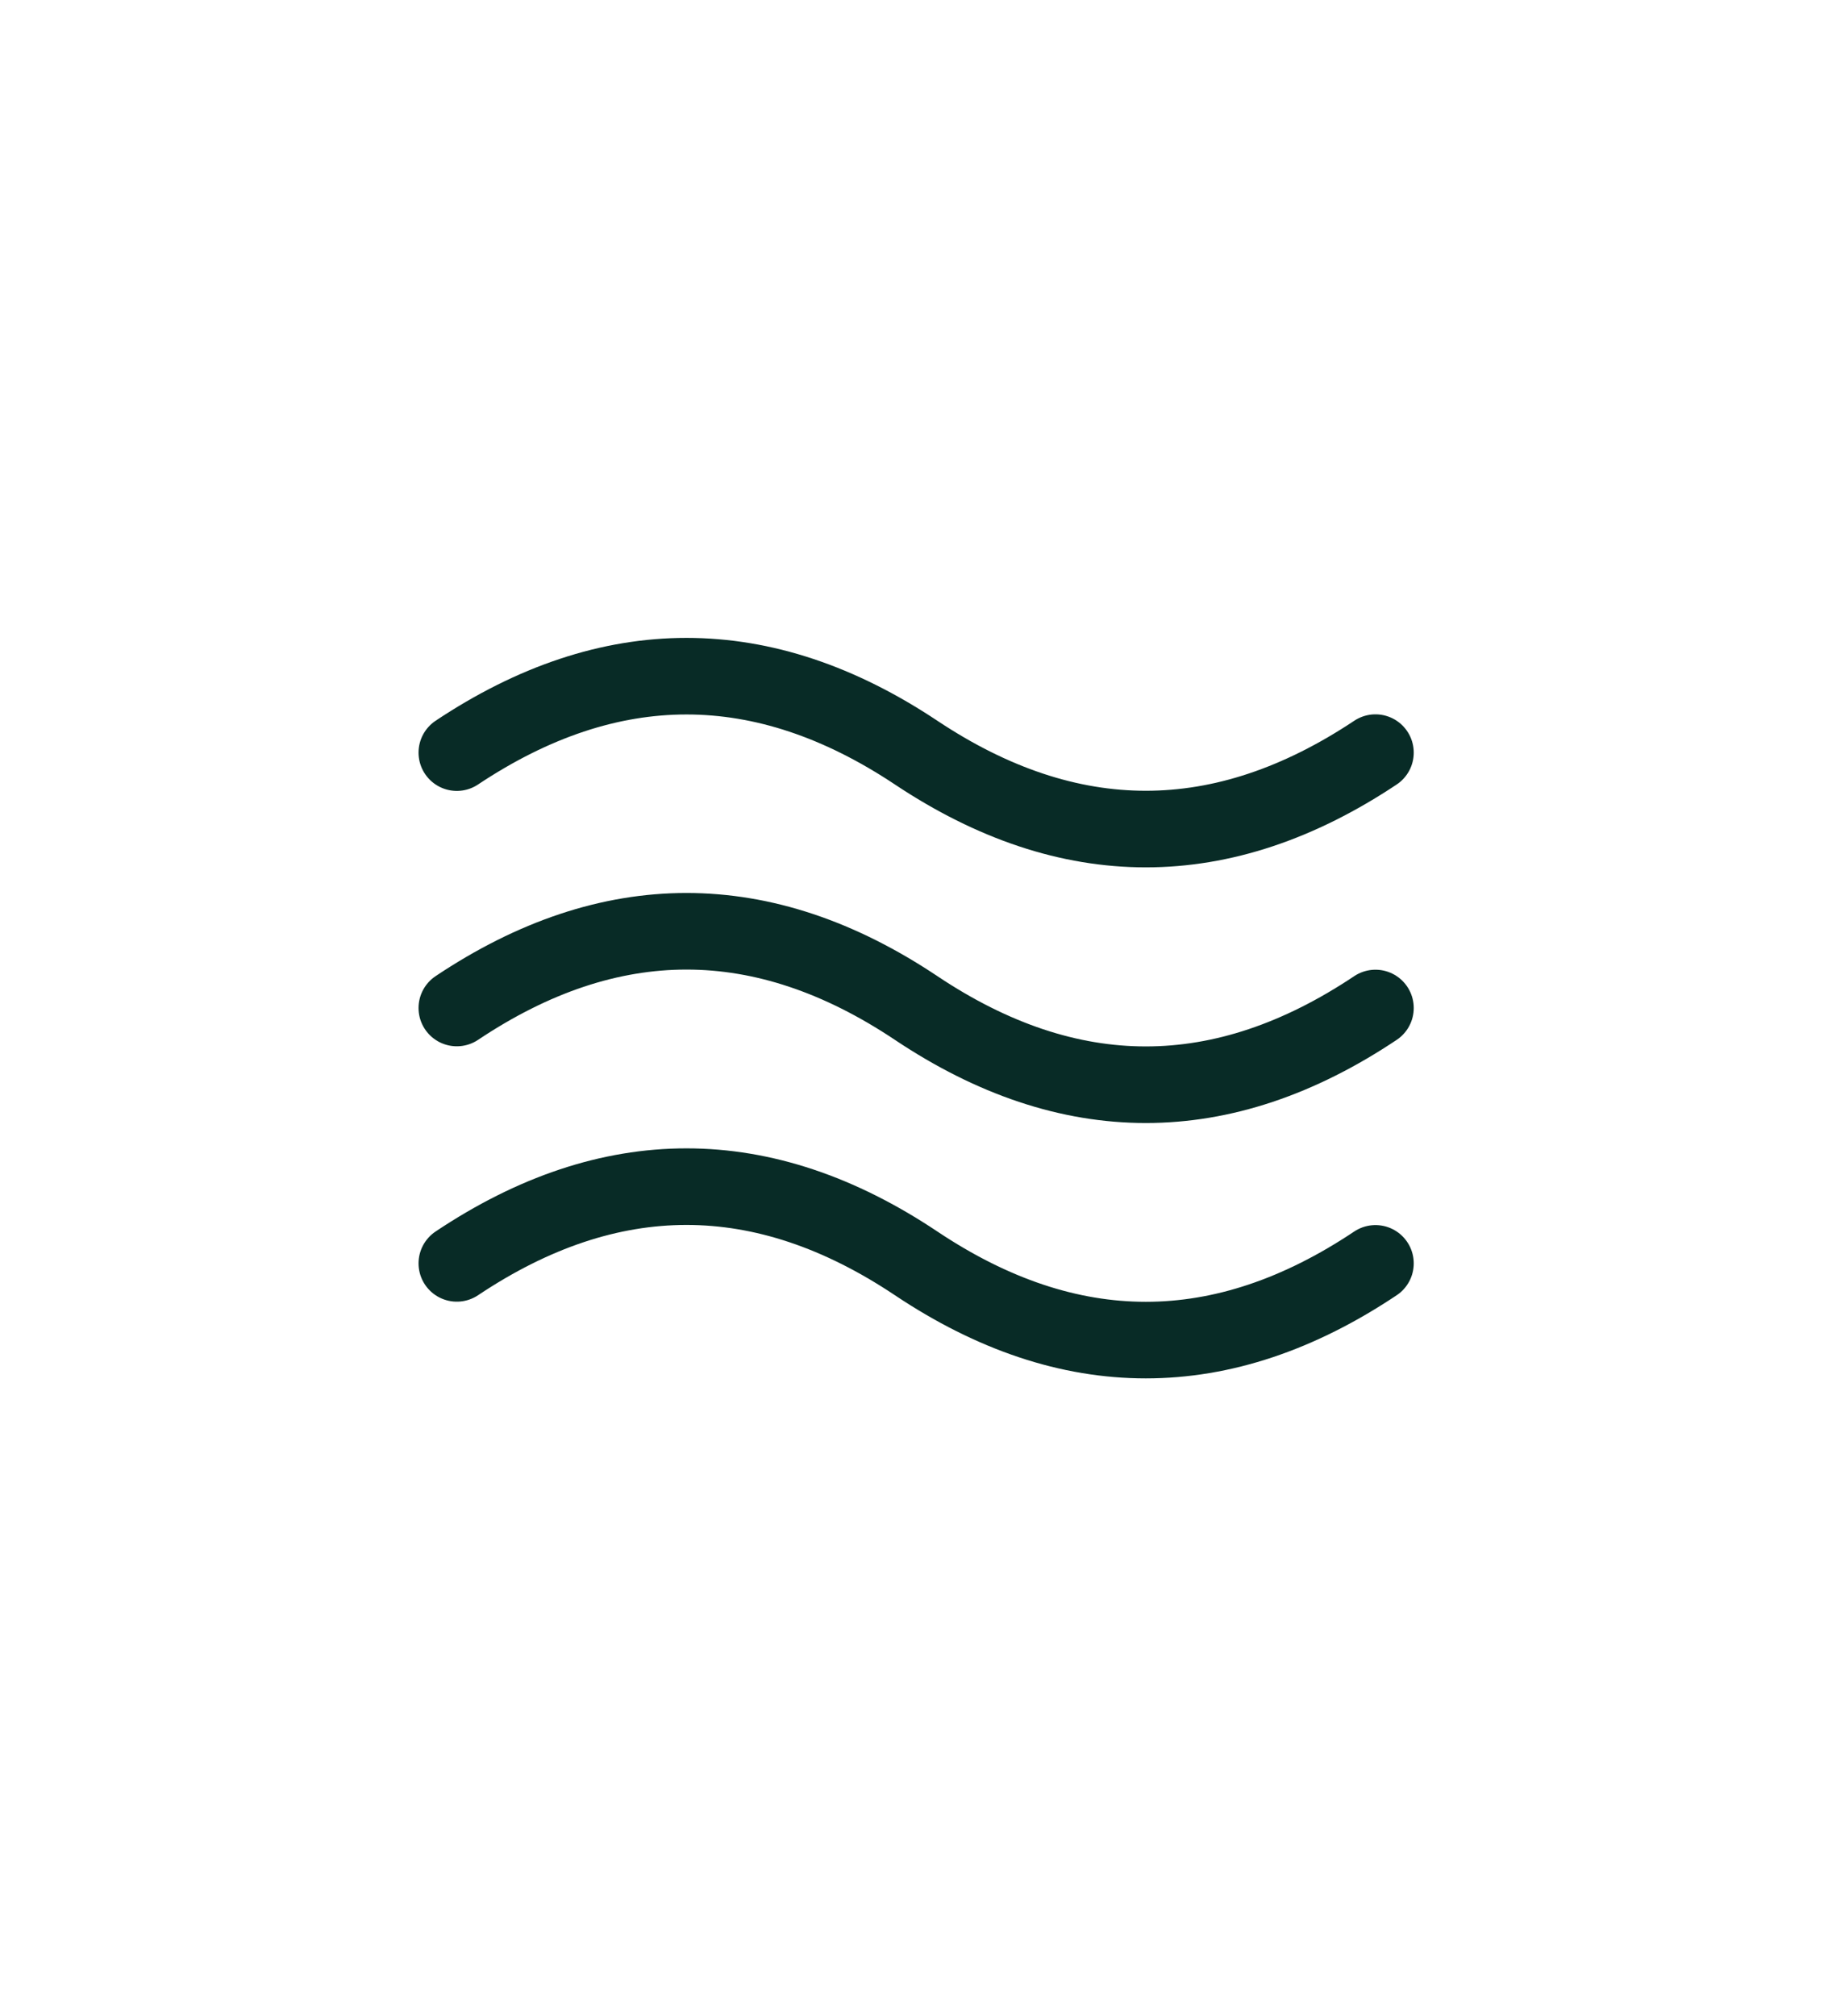 <svg id="Layer_1" data-name="Layer 1" xmlns="http://www.w3.org/2000/svg" viewBox="0 0 65.81 54.7" width="30" height="33"><defs><style>.cls-1,.cls-2{fill:none;}.cls-2{stroke:#082b26;stroke-linecap:round;stroke-linejoin:round;stroke-width:2.75px;}</style></defs><path class="cls-1" d="M10.91,5.35h44v44h-44Z"/><path class="cls-2" d="M16.41,18.18q8.25-5.49,16.5,0t16.5,0"/><path class="cls-2" d="M16.41,36.52q8.25-5.51,16.5,0t16.5,0"/><path class="cls-2" d="M16.41,27.35q8.25-5.51,16.5,0t16.5,0"/></svg>